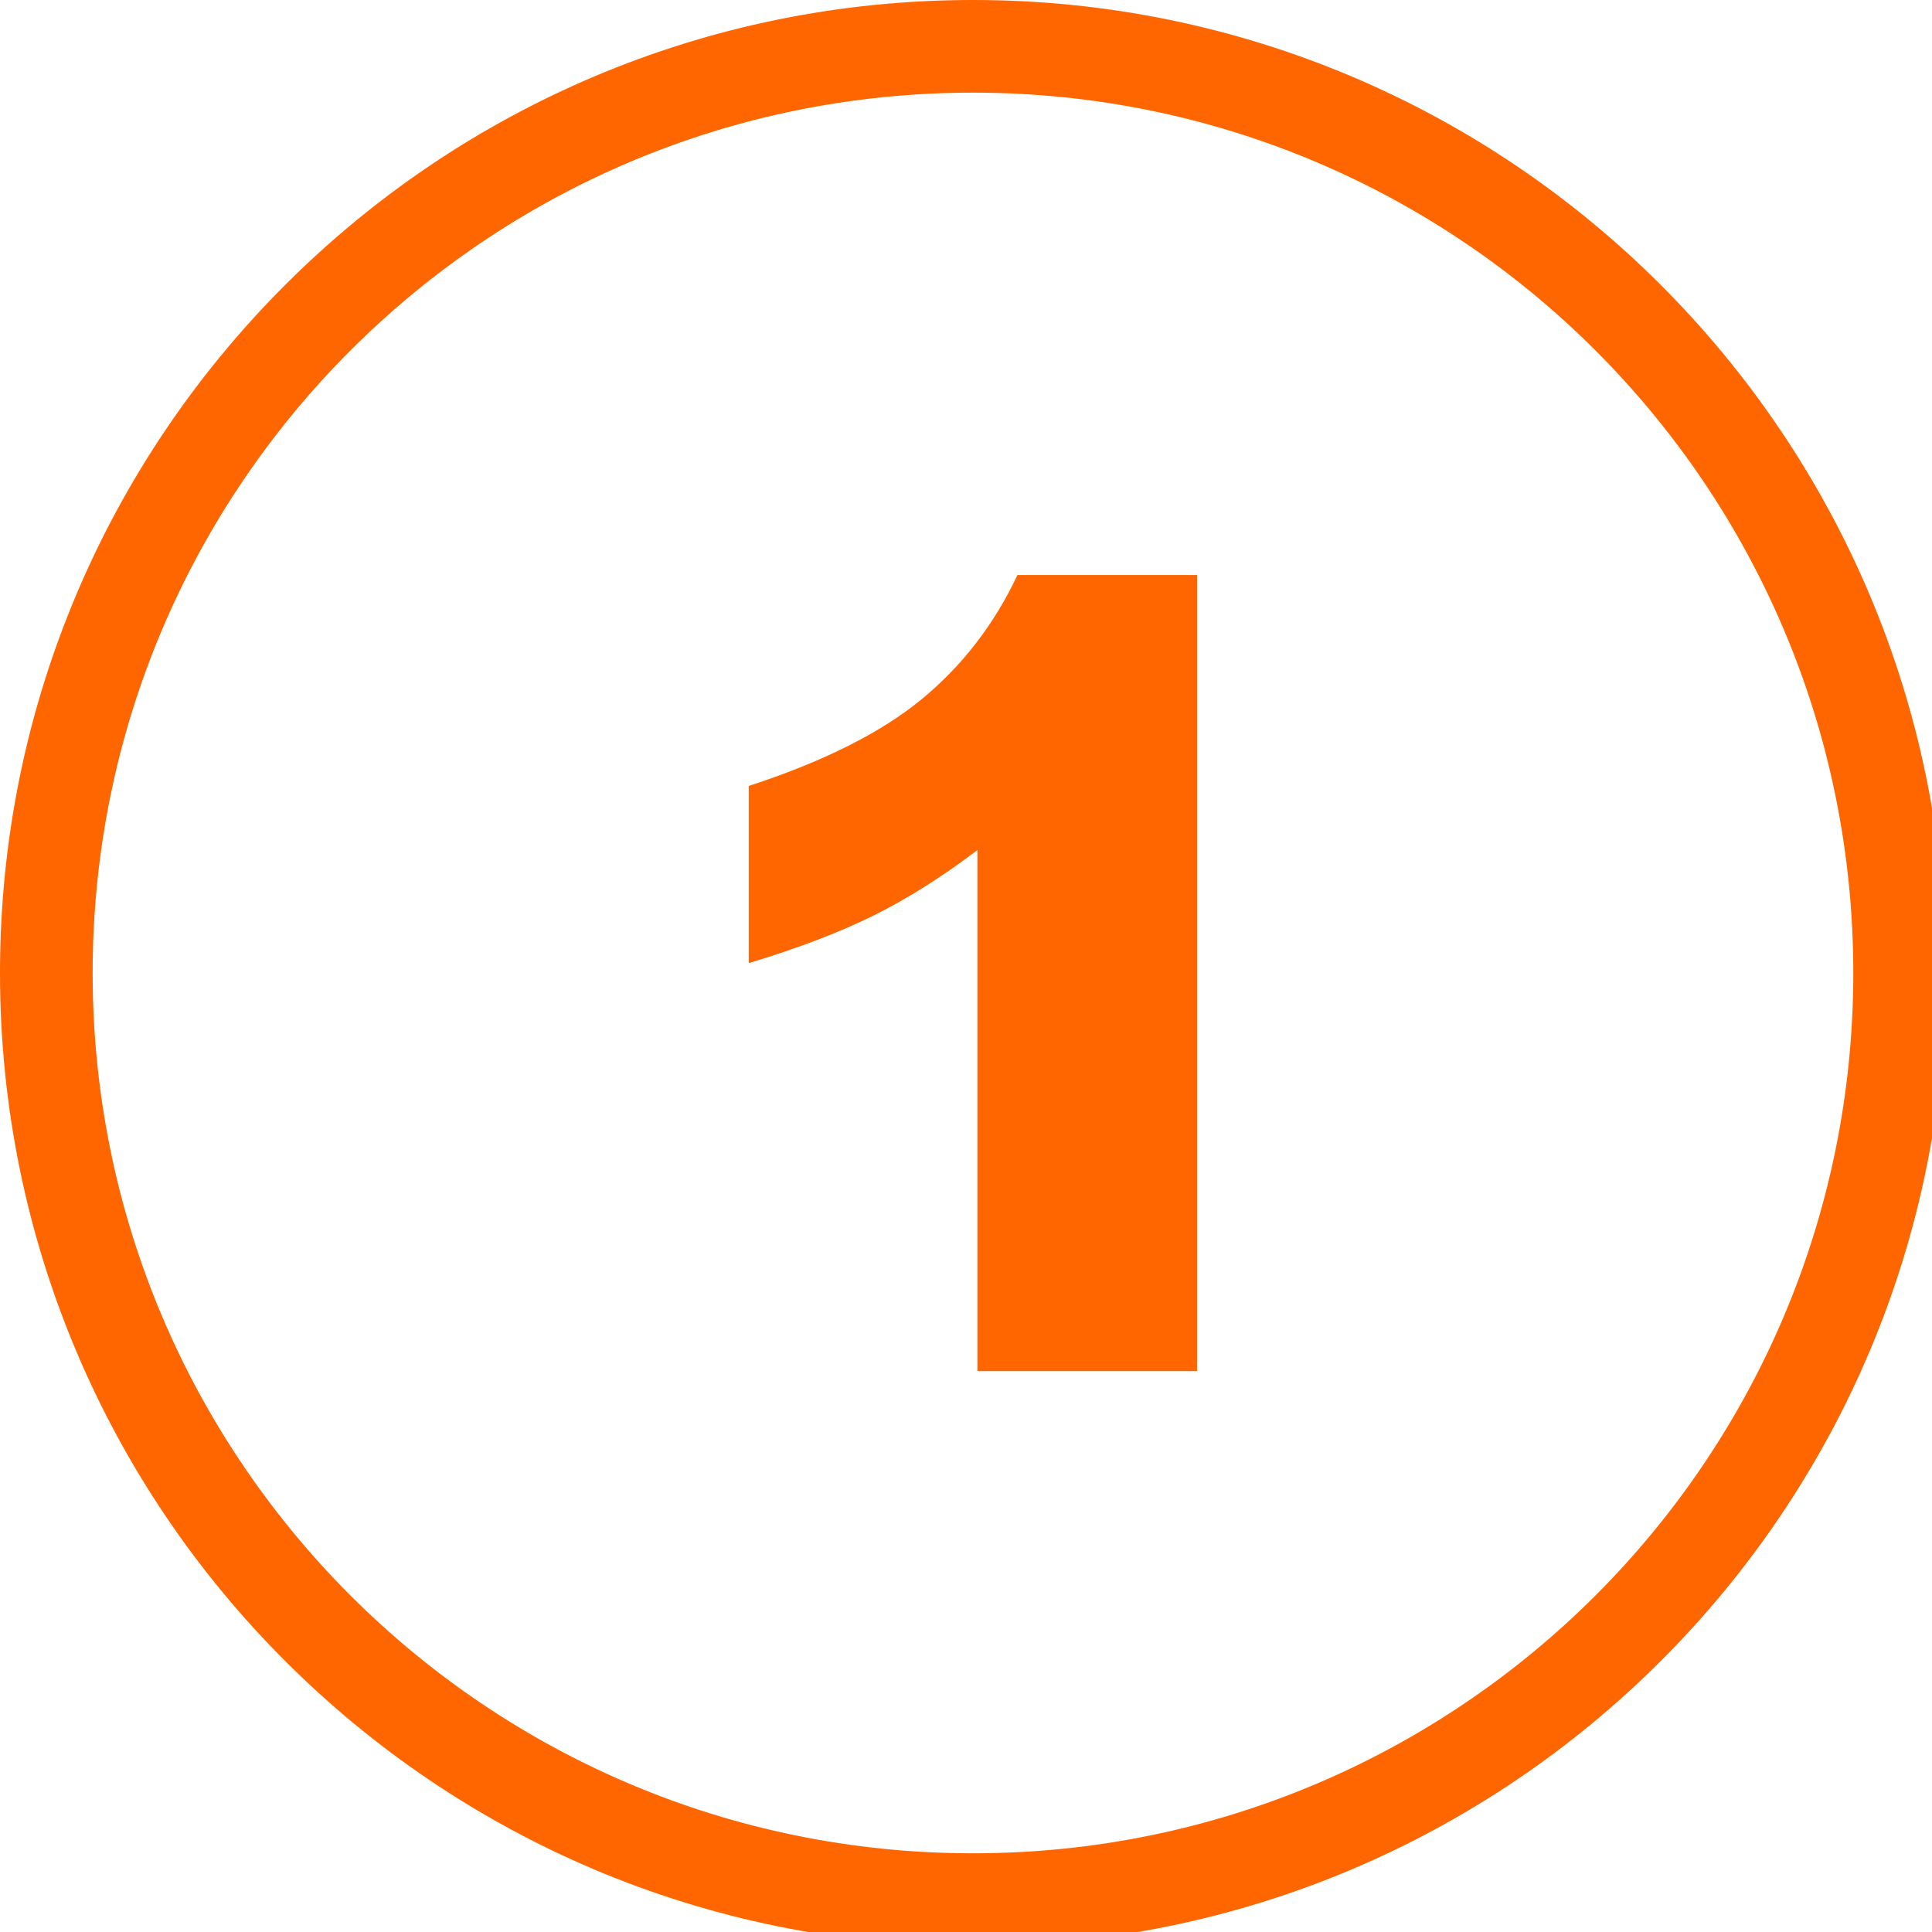 <?xml version="1.0" encoding="UTF-8" standalone="no"?>
<!DOCTYPE svg PUBLIC "-//W3C//DTD SVG 1.1//EN" "http://www.w3.org/Graphics/SVG/1.1/DTD/svg11.dtd">
<svg width="100%" height="100%" viewBox="0 0 122 122" version="1.1" xmlns="http://www.w3.org/2000/svg" xmlns:xlink="http://www.w3.org/1999/xlink" xml:space="preserve" xmlns:serif="http://www.serif.com/" style="fill-rule:evenodd;clip-rule:evenodd;stroke-linejoin:round;stroke-miterlimit:2;">
    <g>
        <path d="M61.44,0C78.41,0 93.77,6.88 104.88,18C116,29.12 122.88,44.48 122.88,61.44C122.88,78.41 116,93.77 104.88,104.88C93.76,116 78.4,122.88 61.44,122.88C44.47,122.88 29.11,116 18,104.88C6.88,93.77 0,78.41 0,61.44C0,44.47 6.88,29.11 18,18C29.11,6.88 44.47,0 61.44,0ZM75.59,36.31L75.59,86.58L61.72,86.58L61.72,53.68C59.48,55.38 57.3,56.75 55.19,57.8C53.08,58.85 50.45,59.86 47.28,60.82L47.28,49.63C51.95,48.11 55.59,46.29 58.17,44.18C60.76,42.05 62.78,39.43 64.25,36.31L75.59,36.31ZM100.75,22.13C90.69,12.07 76.79,5.85 61.44,5.85C46.09,5.85 32.19,12.07 22.13,22.13C12.07,32.19 5.85,46.09 5.85,61.44C5.85,76.79 12.07,90.69 22.13,100.75C32.19,110.81 46.09,117.03 61.44,117.03C76.79,117.03 90.69,110.81 100.75,100.75C110.81,90.69 117.03,76.79 117.03,61.44C117.03,46.09 110.81,32.19 100.75,22.13Z" style="fill:rgb(255,102,0);fill-rule:nonzero;"/>
    </g>
</svg>
